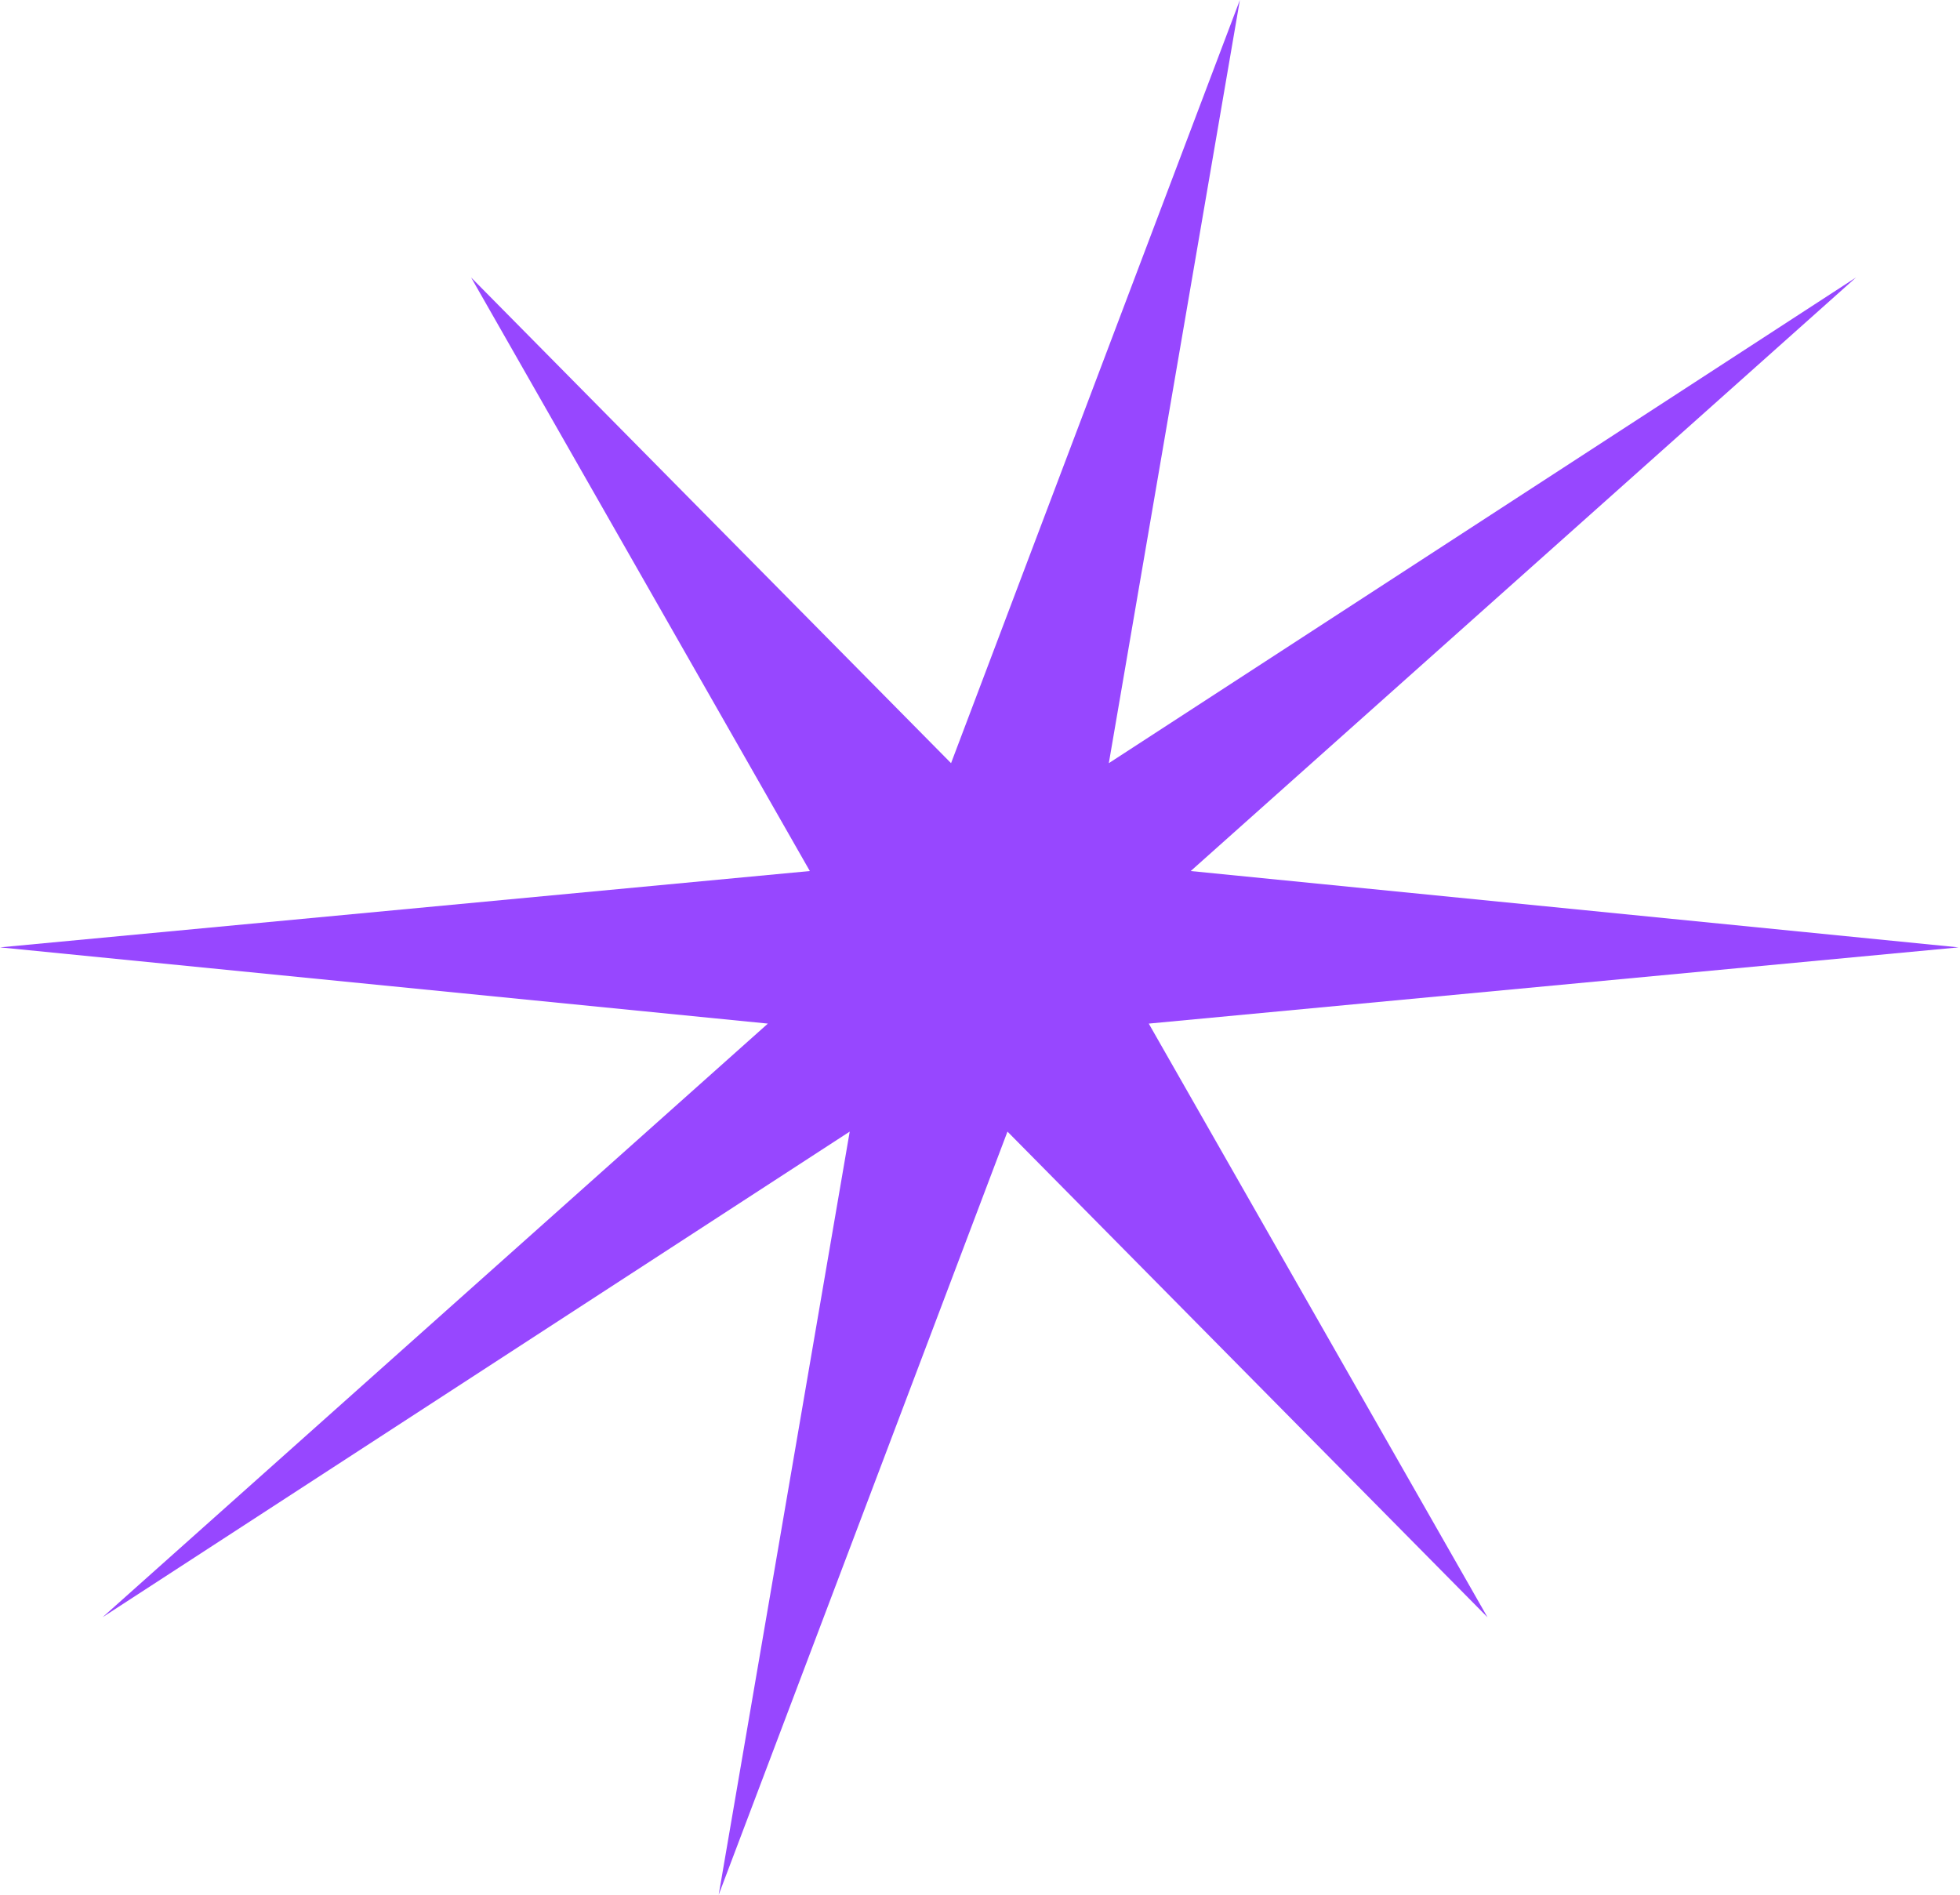 <?xml version="1.0" encoding="UTF-8"?> <svg xmlns="http://www.w3.org/2000/svg" width="120" height="116" viewBox="0 0 120 116" fill="none"> <path d="M70.332 62.667L119.912 58L72.901 53.327L113.635 16.986L67.887 46.723L75.911 0L58.228 46.723L28.842 16.986L49.582 53.327L0.001 58L47.013 62.667L6.278 99.012L52.023 69.279L44.002 116L61.682 69.279L91.071 99.012L70.332 62.667Z" fill="#9747FF"></path> </svg> 